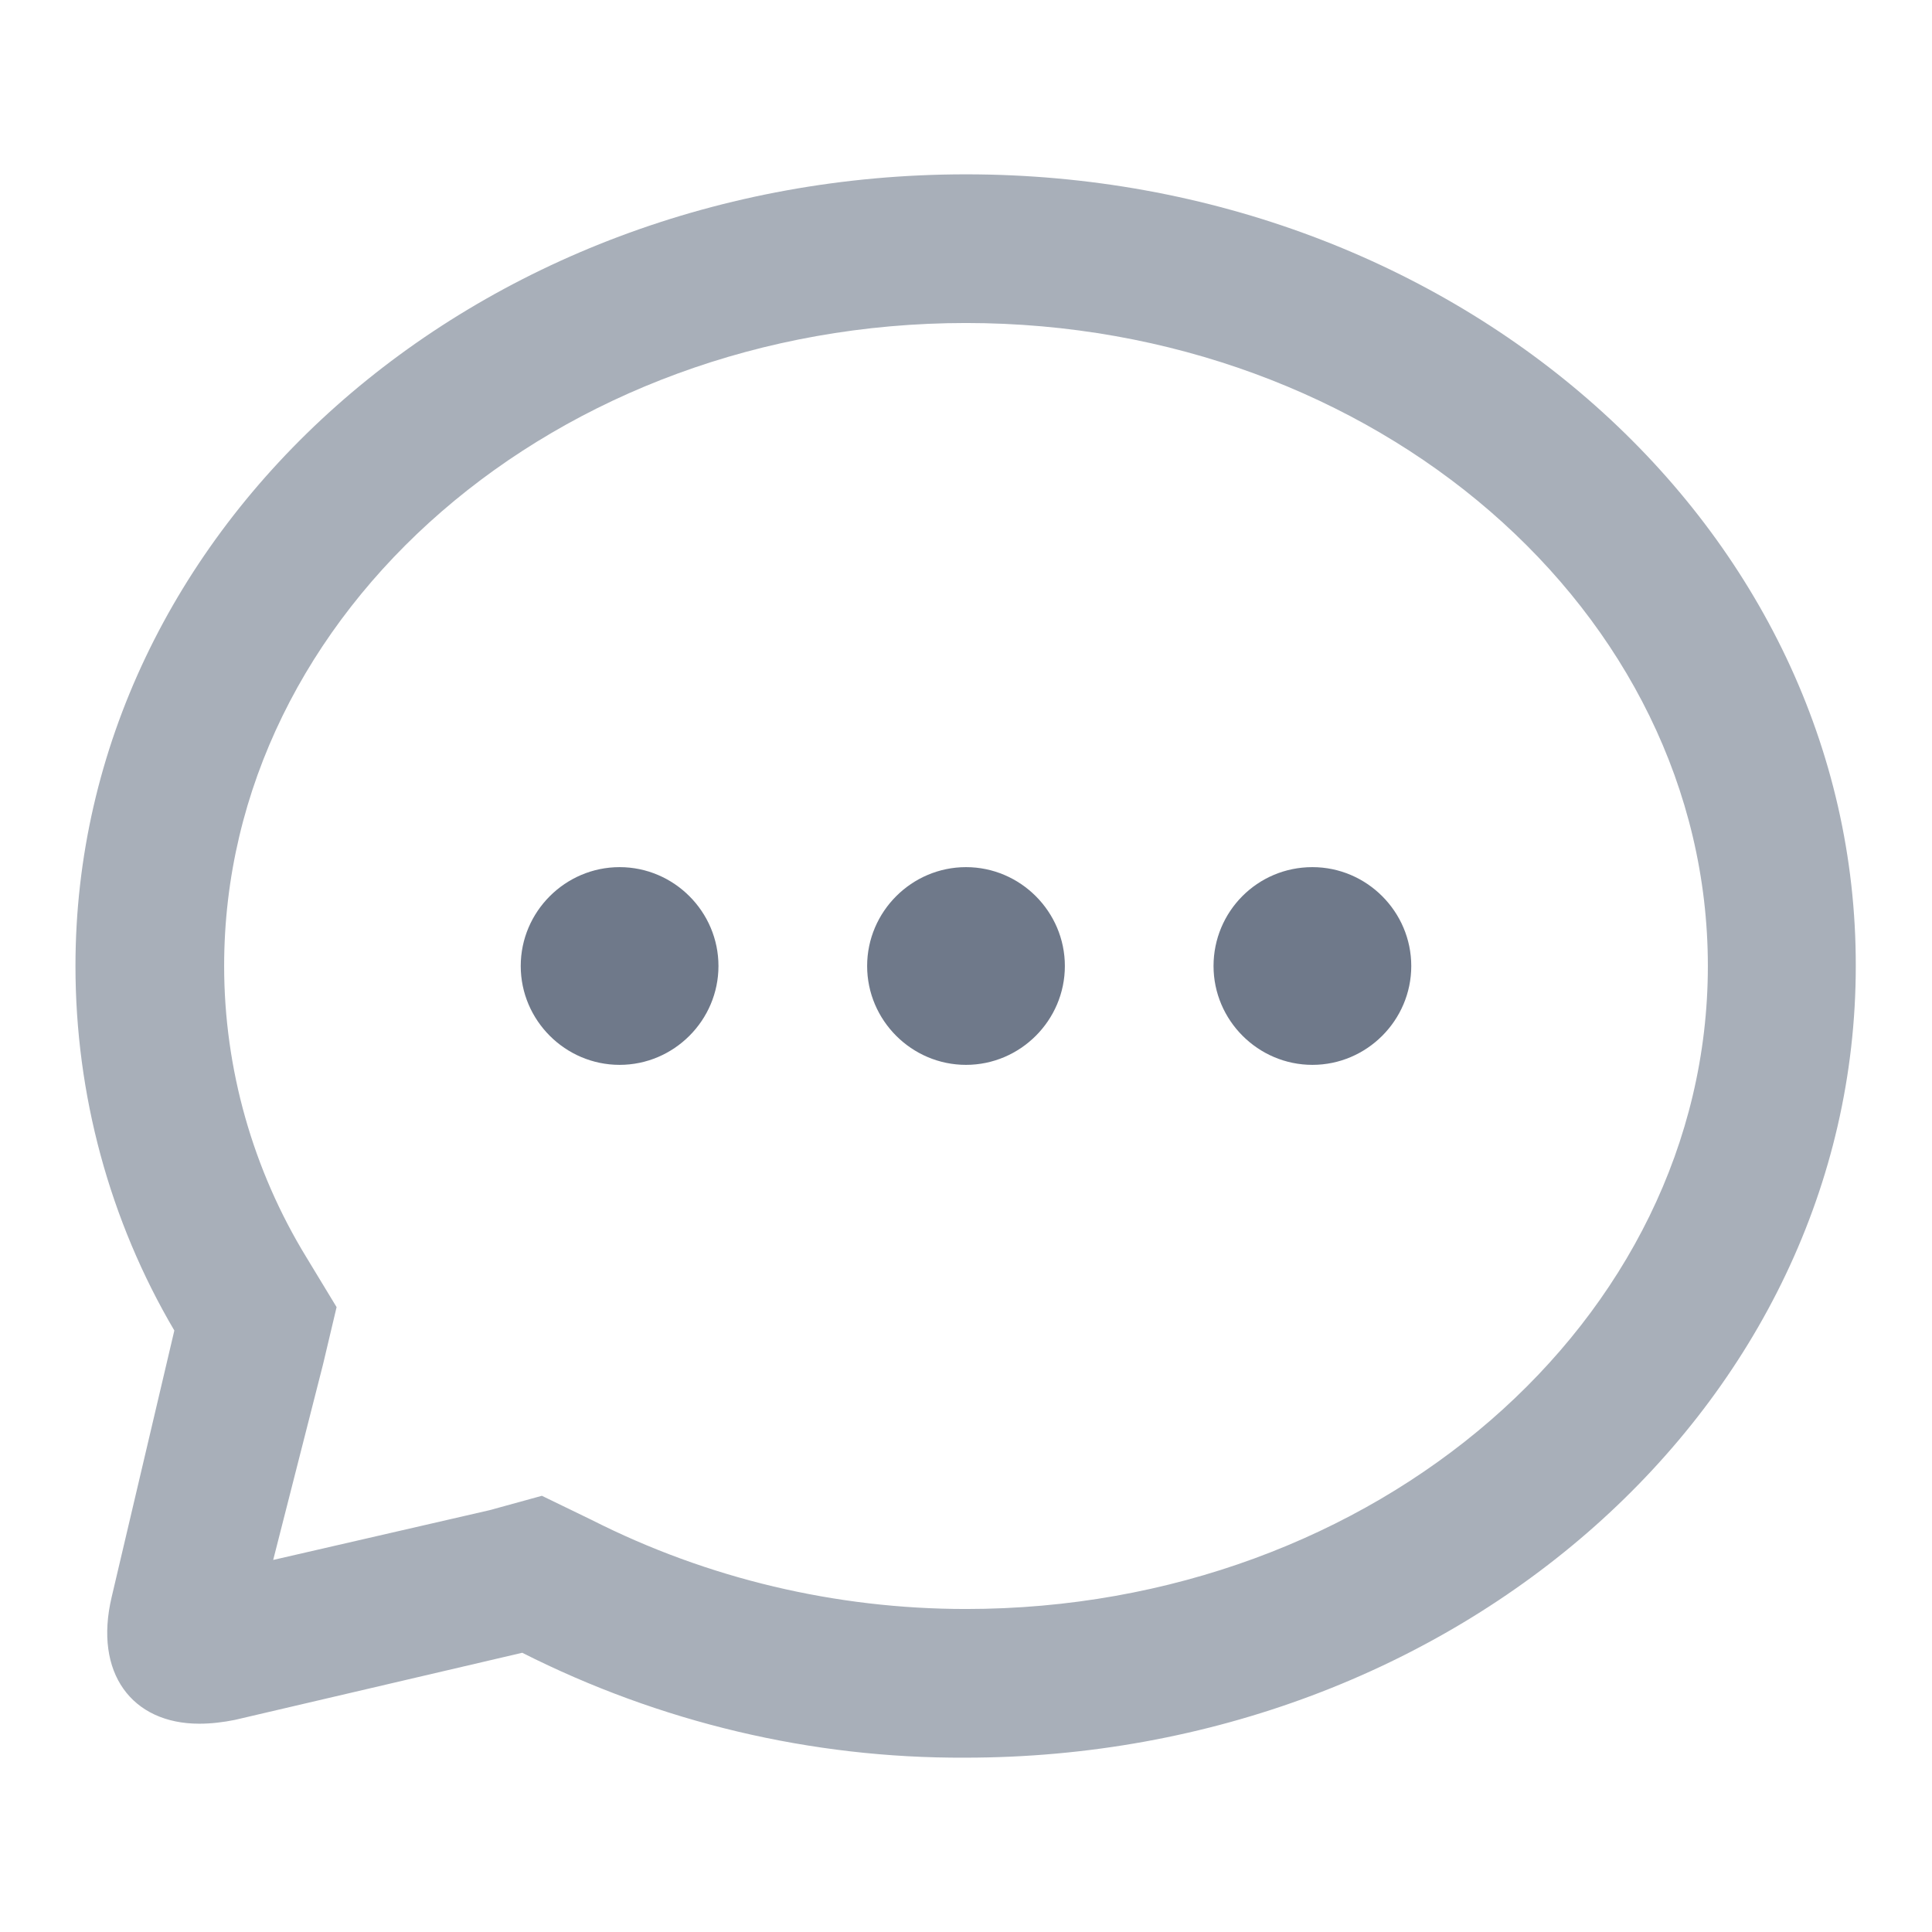 <?xml version="1.0" encoding="utf-8"?>
<!-- Svg Vector Icons : http://www.onlinewebfonts.com/icon -->
<!DOCTYPE svg PUBLIC "-//W3C//DTD SVG 1.1//EN" "http://www.w3.org/Graphics/SVG/1.1/DTD/svg11.dtd">
<svg version="1.1" xmlns="http://www.w3.org/2000/svg" xmlns:xlink="http://www.w3.org/1999/xlink" x="0px" y="0px" viewBox="0 0 256 256" enable-background="new 0 0 256 256" xml:space="preserve">
<g> <path fill="#a8afb9" d="M128,42.8c54.2,0,98.3,38.2,98.3,85.2c0,47-44.1,85.2-98.3,85.2c-17.2,0-34.2-4-49.6-11.8l-6.6-3.2 l-6.9,1.9l-28.7,6.6l6.6-25.9l1.8-7.6l-4-6.6c-7.1-11.6-10.9-25-10.9-38.6C29.7,81,73.8,42.8,128,42.8 M128,23.1 C62.8,23.1,10,70,10,128c0,17,4.5,33.7,13.1,48.3l-8.3,35.3c-2.4,10.1,2.7,16.8,11.6,16.8c1.6,0,3.2-0.2,4.7-0.5l38.1-8.9 c18.2,9.2,38.3,14,58.7,13.9c65.2,0,118-46.9,118-104.9C246,70,193.2,23.1,128,23.1z"/> <path fill="#6f798a" d="M69,128c0,7.2,5.9,13.1,13.1,13.1c7.2,0,13.1-5.9,13.1-13.1c0-7.2-5.9-13.1-13.1-13.1 C74.9,114.9,69,120.8,69,128z"/> <path fill="#6f798a" d="M114.9,128c0,7.2,5.9,13.1,13.1,13.1c7.2,0,13.1-5.9,13.1-13.1c0-7.2-5.9-13.1-13.1-13.1 C120.8,114.9,114.9,120.8,114.9,128z"/> <path fill="#6f798a" d="M160.8,128c0,7.2,5.9,13.1,13.1,13.1c7.2,0,13.1-5.9,13.1-13.1c0-7.2-5.9-13.1-13.1-13.1 C166.6,114.9,160.8,120.8,160.8,128z"/></g>
</svg>